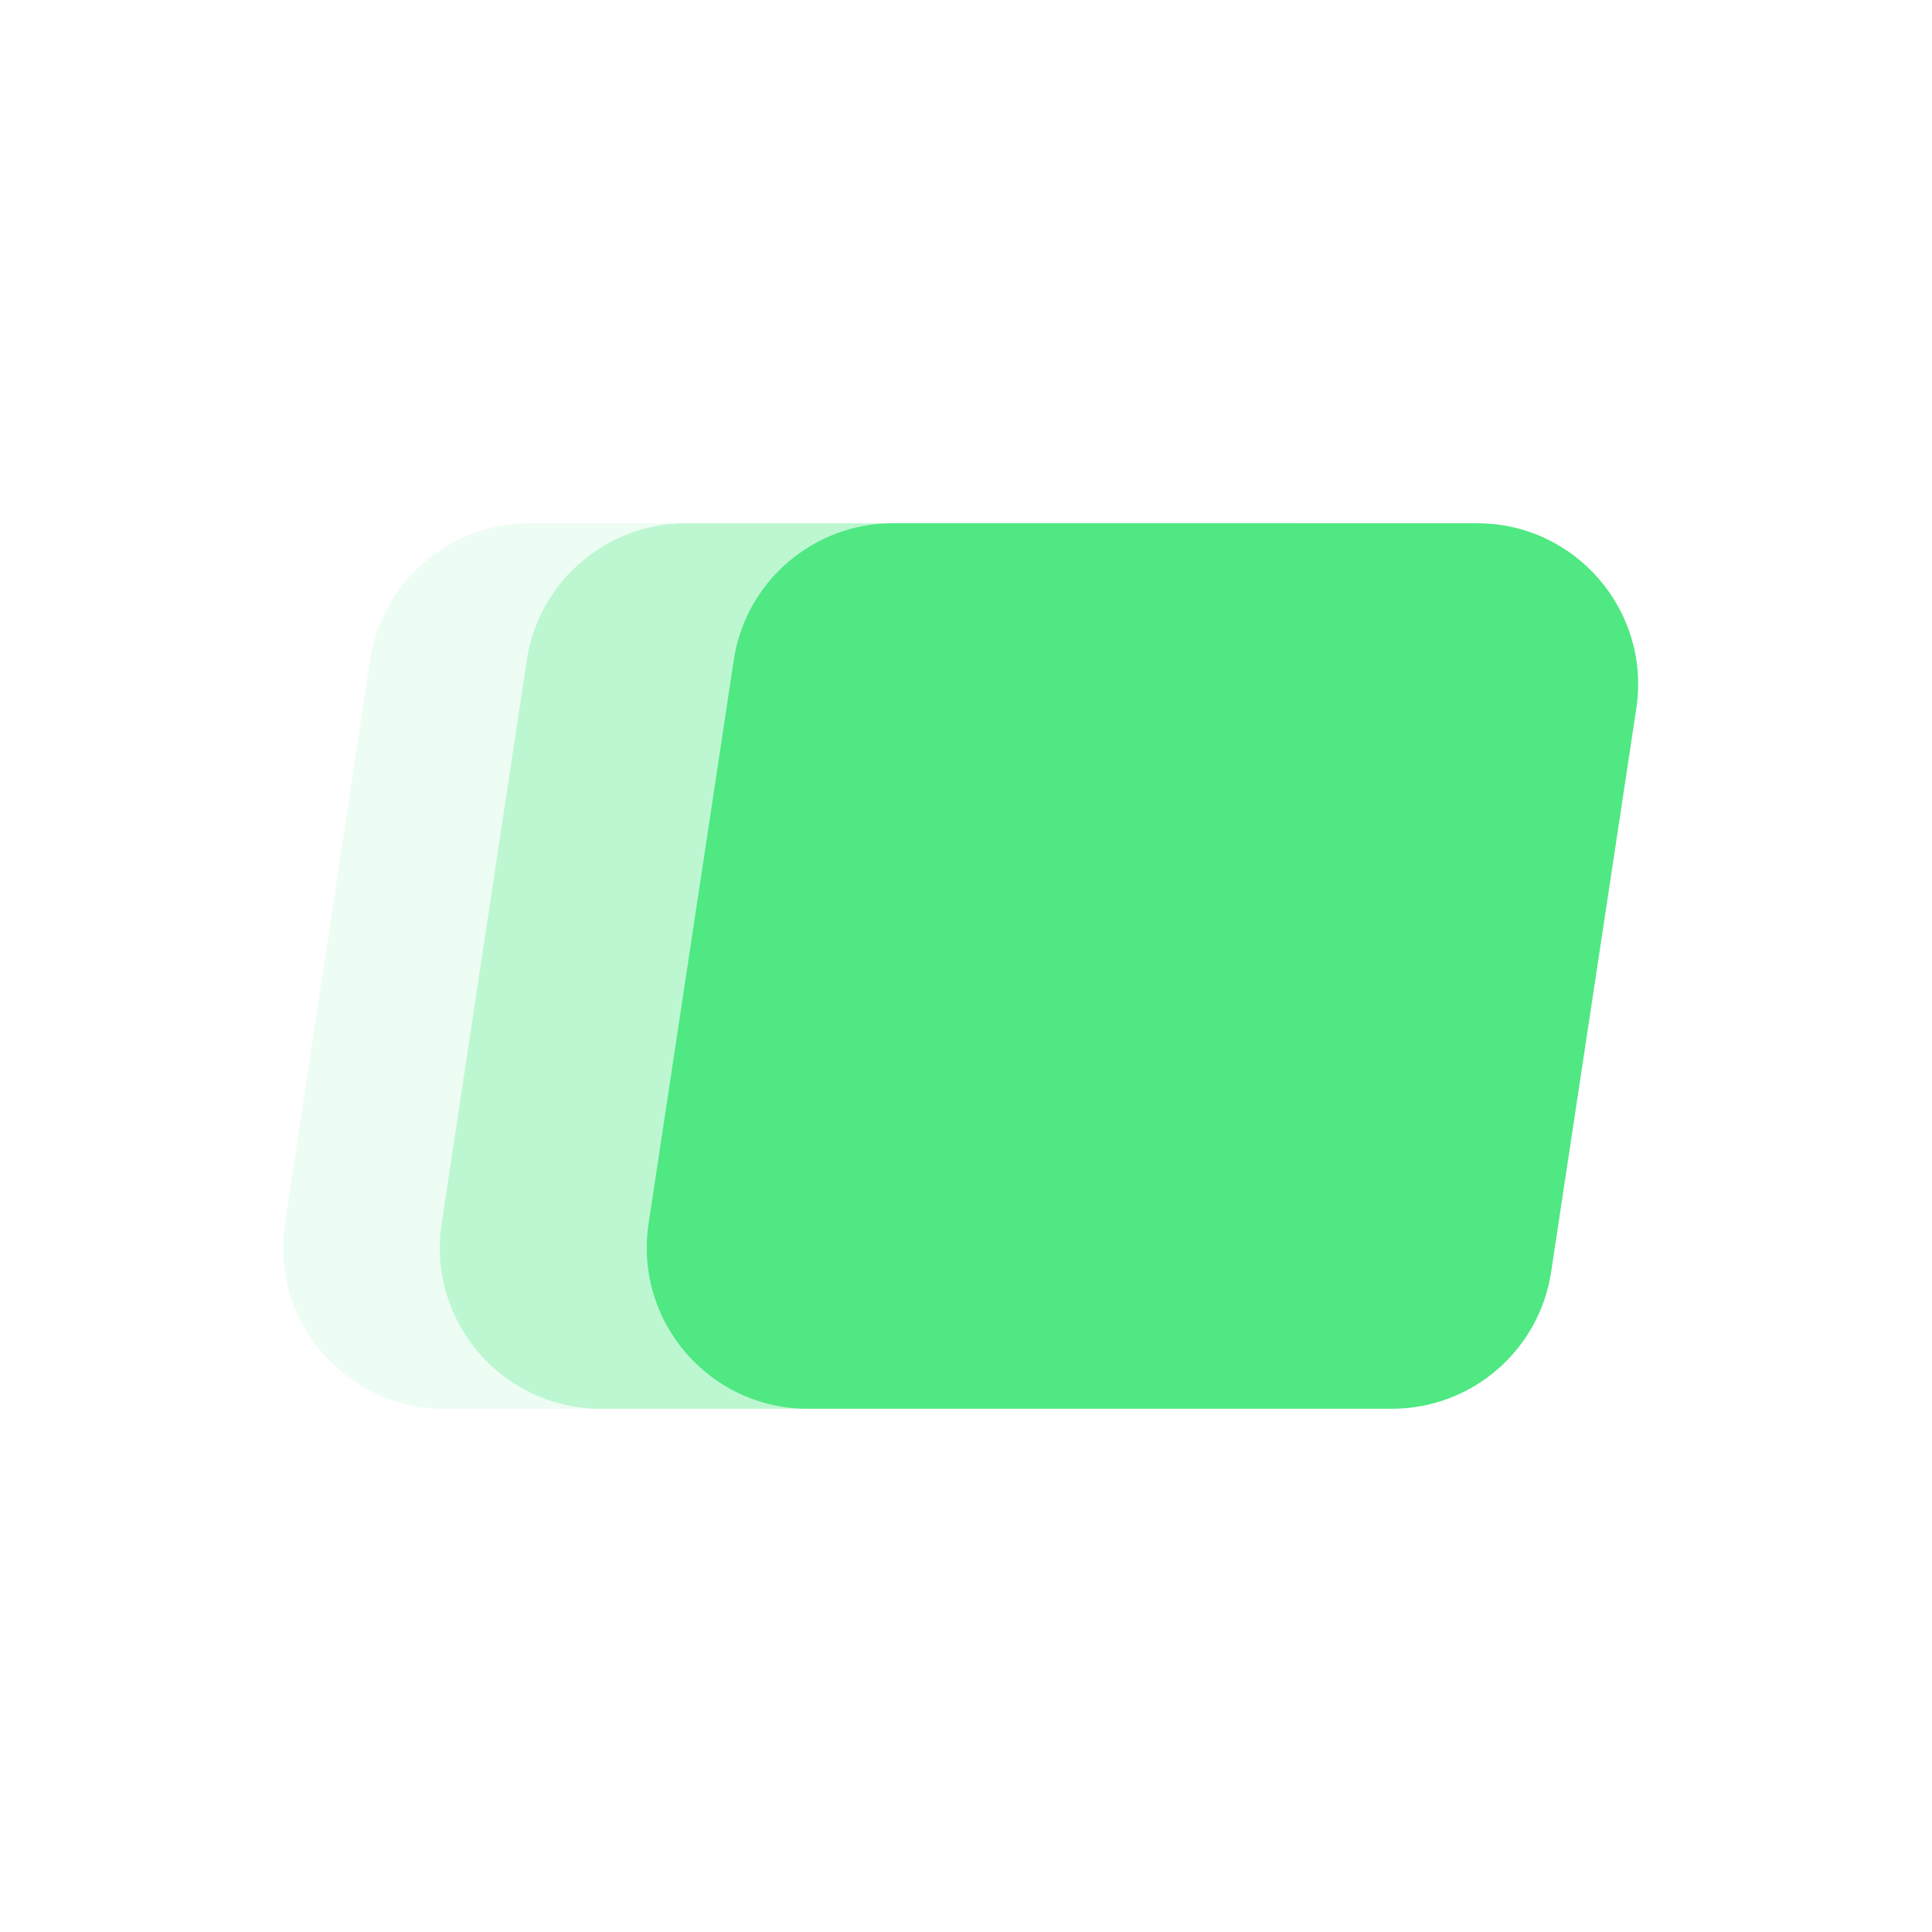 <svg width="48" height="48" viewBox="0 0 48 48" fill="none" xmlns="http://www.w3.org/2000/svg">
<path opacity="0.3" d="M13.087 16.402C13.382 14.446 15.064 13 17.042 13H31.555C34.003 13 35.876 15.178 35.511 17.598L33.395 31.598C33.1 33.554 31.419 35 29.44 35H14.927C12.479 35 10.606 32.822 10.972 30.402L13.087 16.402Z" fill="#4FE883"/>
<path opacity="0.1" d="M9.194 16.402C9.49 14.446 11.171 13 13.149 13H27.663C30.11 13 31.983 15.178 31.618 17.598L29.502 31.598C29.207 33.554 27.526 35 25.547 35H11.034C8.587 35 6.713 32.822 7.079 30.402L9.194 16.402Z" fill="#4FE883"/>
<path d="M18.23 16.402C18.525 14.446 20.206 13 22.185 13H36.698C39.146 13 41.019 15.178 40.654 17.598L38.538 31.598C38.243 33.554 36.561 35 34.583 35H20.07C17.622 35 15.749 32.822 16.114 30.402L18.23 16.402Z" fill="#4FE883"/>
</svg>
